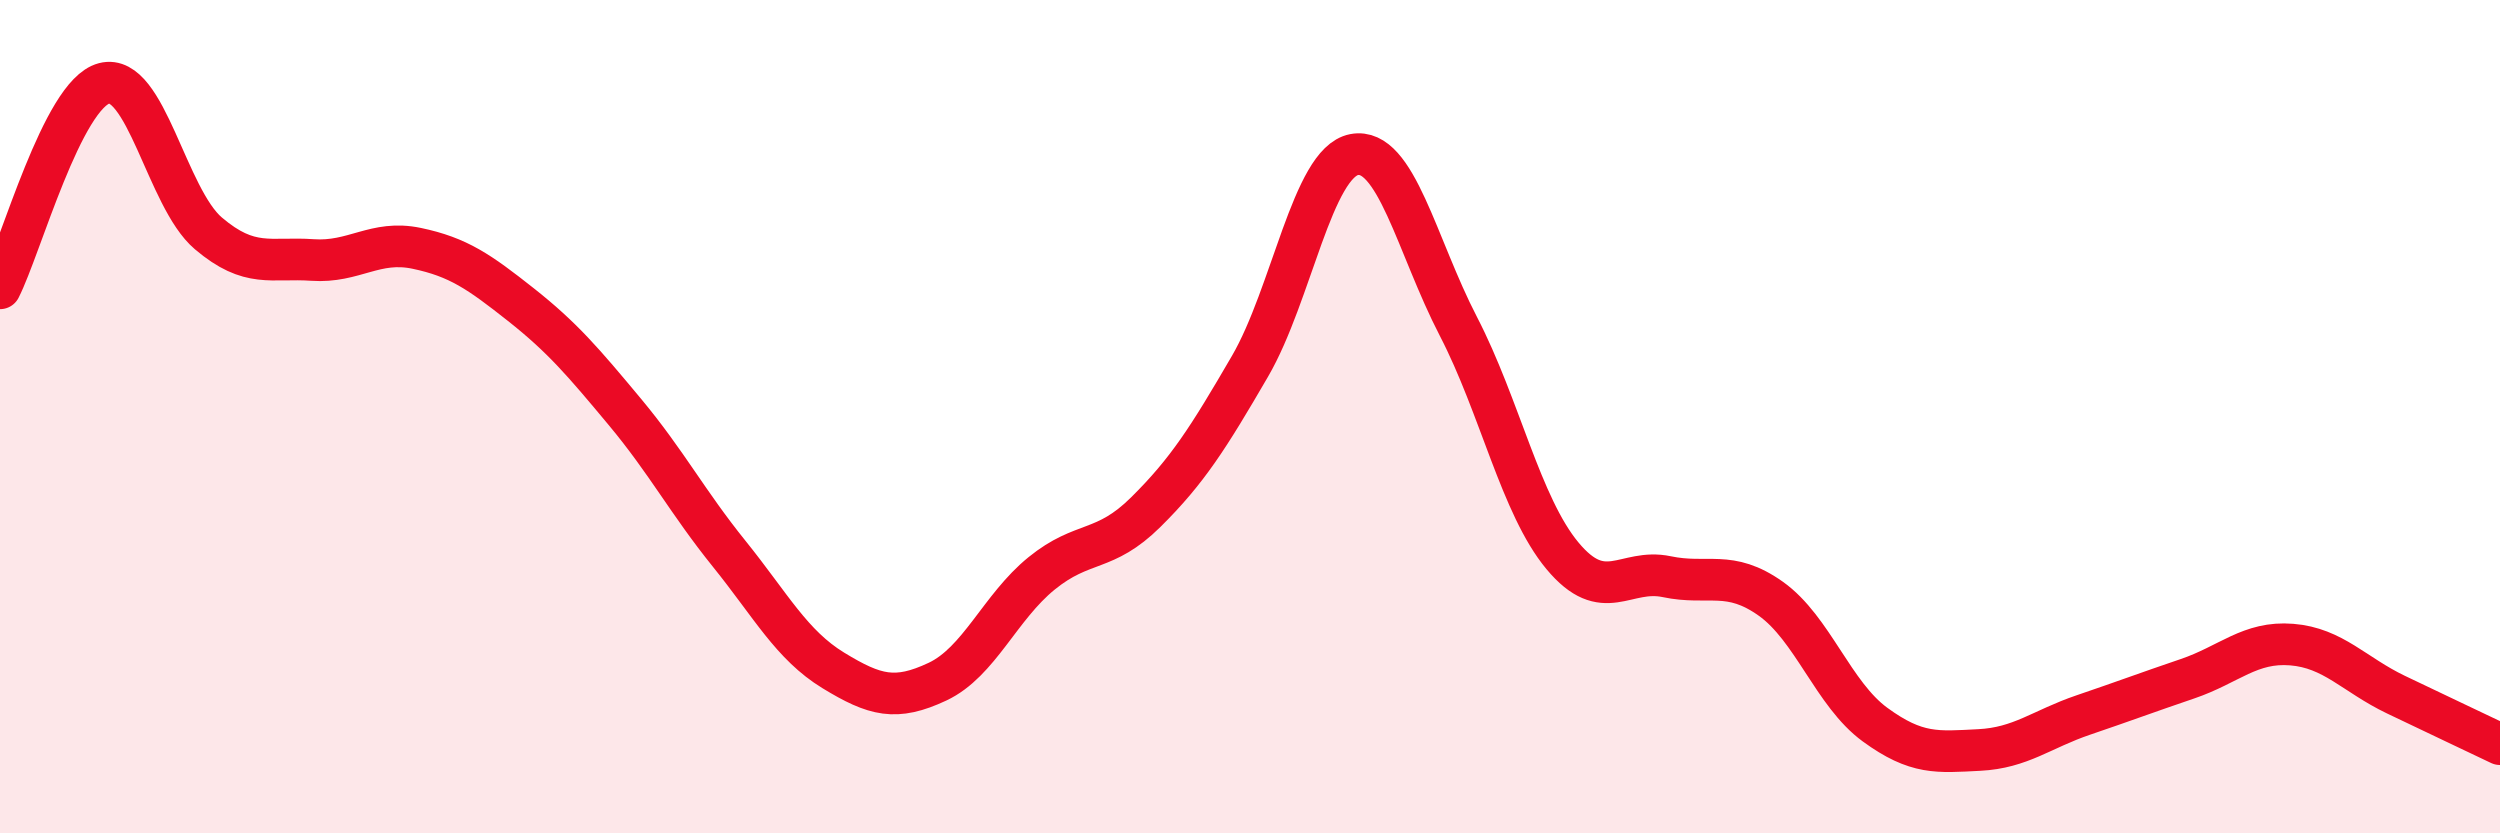 
    <svg width="60" height="20" viewBox="0 0 60 20" xmlns="http://www.w3.org/2000/svg">
      <path
        d="M 0,6.92 C 0.5,5.94 1.5,2.26 2.5,2 C 3.5,1.74 4,4.75 5,5.6 C 6,6.45 6.5,6.17 7.5,6.24 C 8.5,6.31 9,5.75 10,5.96 C 11,6.17 11.5,6.52 12.5,7.31 C 13.5,8.1 14,8.69 15,9.89 C 16,11.09 16.5,12.05 17.5,13.29 C 18.5,14.53 19,15.48 20,16.09 C 21,16.7 21.5,16.83 22.5,16.36 C 23.5,15.89 24,14.57 25,13.76 C 26,12.95 26.5,13.28 27.5,12.29 C 28.5,11.3 29,10.51 30,8.79 C 31,7.07 31.5,3.9 32.5,3.71 C 33.5,3.52 34,5.9 35,7.83 C 36,9.76 36.5,12.14 37.5,13.34 C 38.5,14.54 39,13.63 40,13.84 C 41,14.05 41.5,13.66 42.5,14.37 C 43.5,15.08 44,16.66 45,17.39 C 46,18.12 46.5,18.05 47.5,18 C 48.5,17.95 49,17.5 50,17.16 C 51,16.82 51.5,16.63 52.5,16.29 C 53.5,15.95 54,15.39 55,15.47 C 56,15.55 56.5,16.19 57.5,16.67 C 58.5,17.15 59.5,17.62 60,17.86L60 20L0 20Z"
        fill="#EB0A25"
        opacity="0.1"
        stroke-linecap="round"
        stroke-linejoin="round"
      />
      <path
        d="M 0,6.92 C 0.5,5.94 1.5,2.26 2.5,2 C 3.5,1.74 4,4.75 5,5.6 C 6,6.45 6.5,6.17 7.5,6.24 C 8.5,6.31 9,5.75 10,5.96 C 11,6.17 11.5,6.52 12.5,7.31 C 13.5,8.1 14,8.69 15,9.89 C 16,11.09 16.5,12.05 17.5,13.29 C 18.5,14.53 19,15.48 20,16.09 C 21,16.7 21.5,16.83 22.5,16.36 C 23.5,15.89 24,14.57 25,13.76 C 26,12.95 26.5,13.28 27.5,12.29 C 28.5,11.3 29,10.51 30,8.79 C 31,7.07 31.5,3.9 32.5,3.71 C 33.5,3.52 34,5.9 35,7.83 C 36,9.76 36.5,12.14 37.5,13.34 C 38.5,14.54 39,13.63 40,13.84 C 41,14.05 41.5,13.66 42.5,14.37 C 43.5,15.08 44,16.66 45,17.39 C 46,18.12 46.5,18.05 47.5,18 C 48.5,17.95 49,17.5 50,17.16 C 51,16.82 51.5,16.63 52.5,16.29 C 53.5,15.95 54,15.39 55,15.47 C 56,15.55 56.5,16.19 57.5,16.67 C 58.5,17.15 59.5,17.62 60,17.86"
        stroke="#EB0A25"
        stroke-width="1"
        fill="none"
        stroke-linecap="round"
        stroke-linejoin="round"
      />
    </svg>
  
